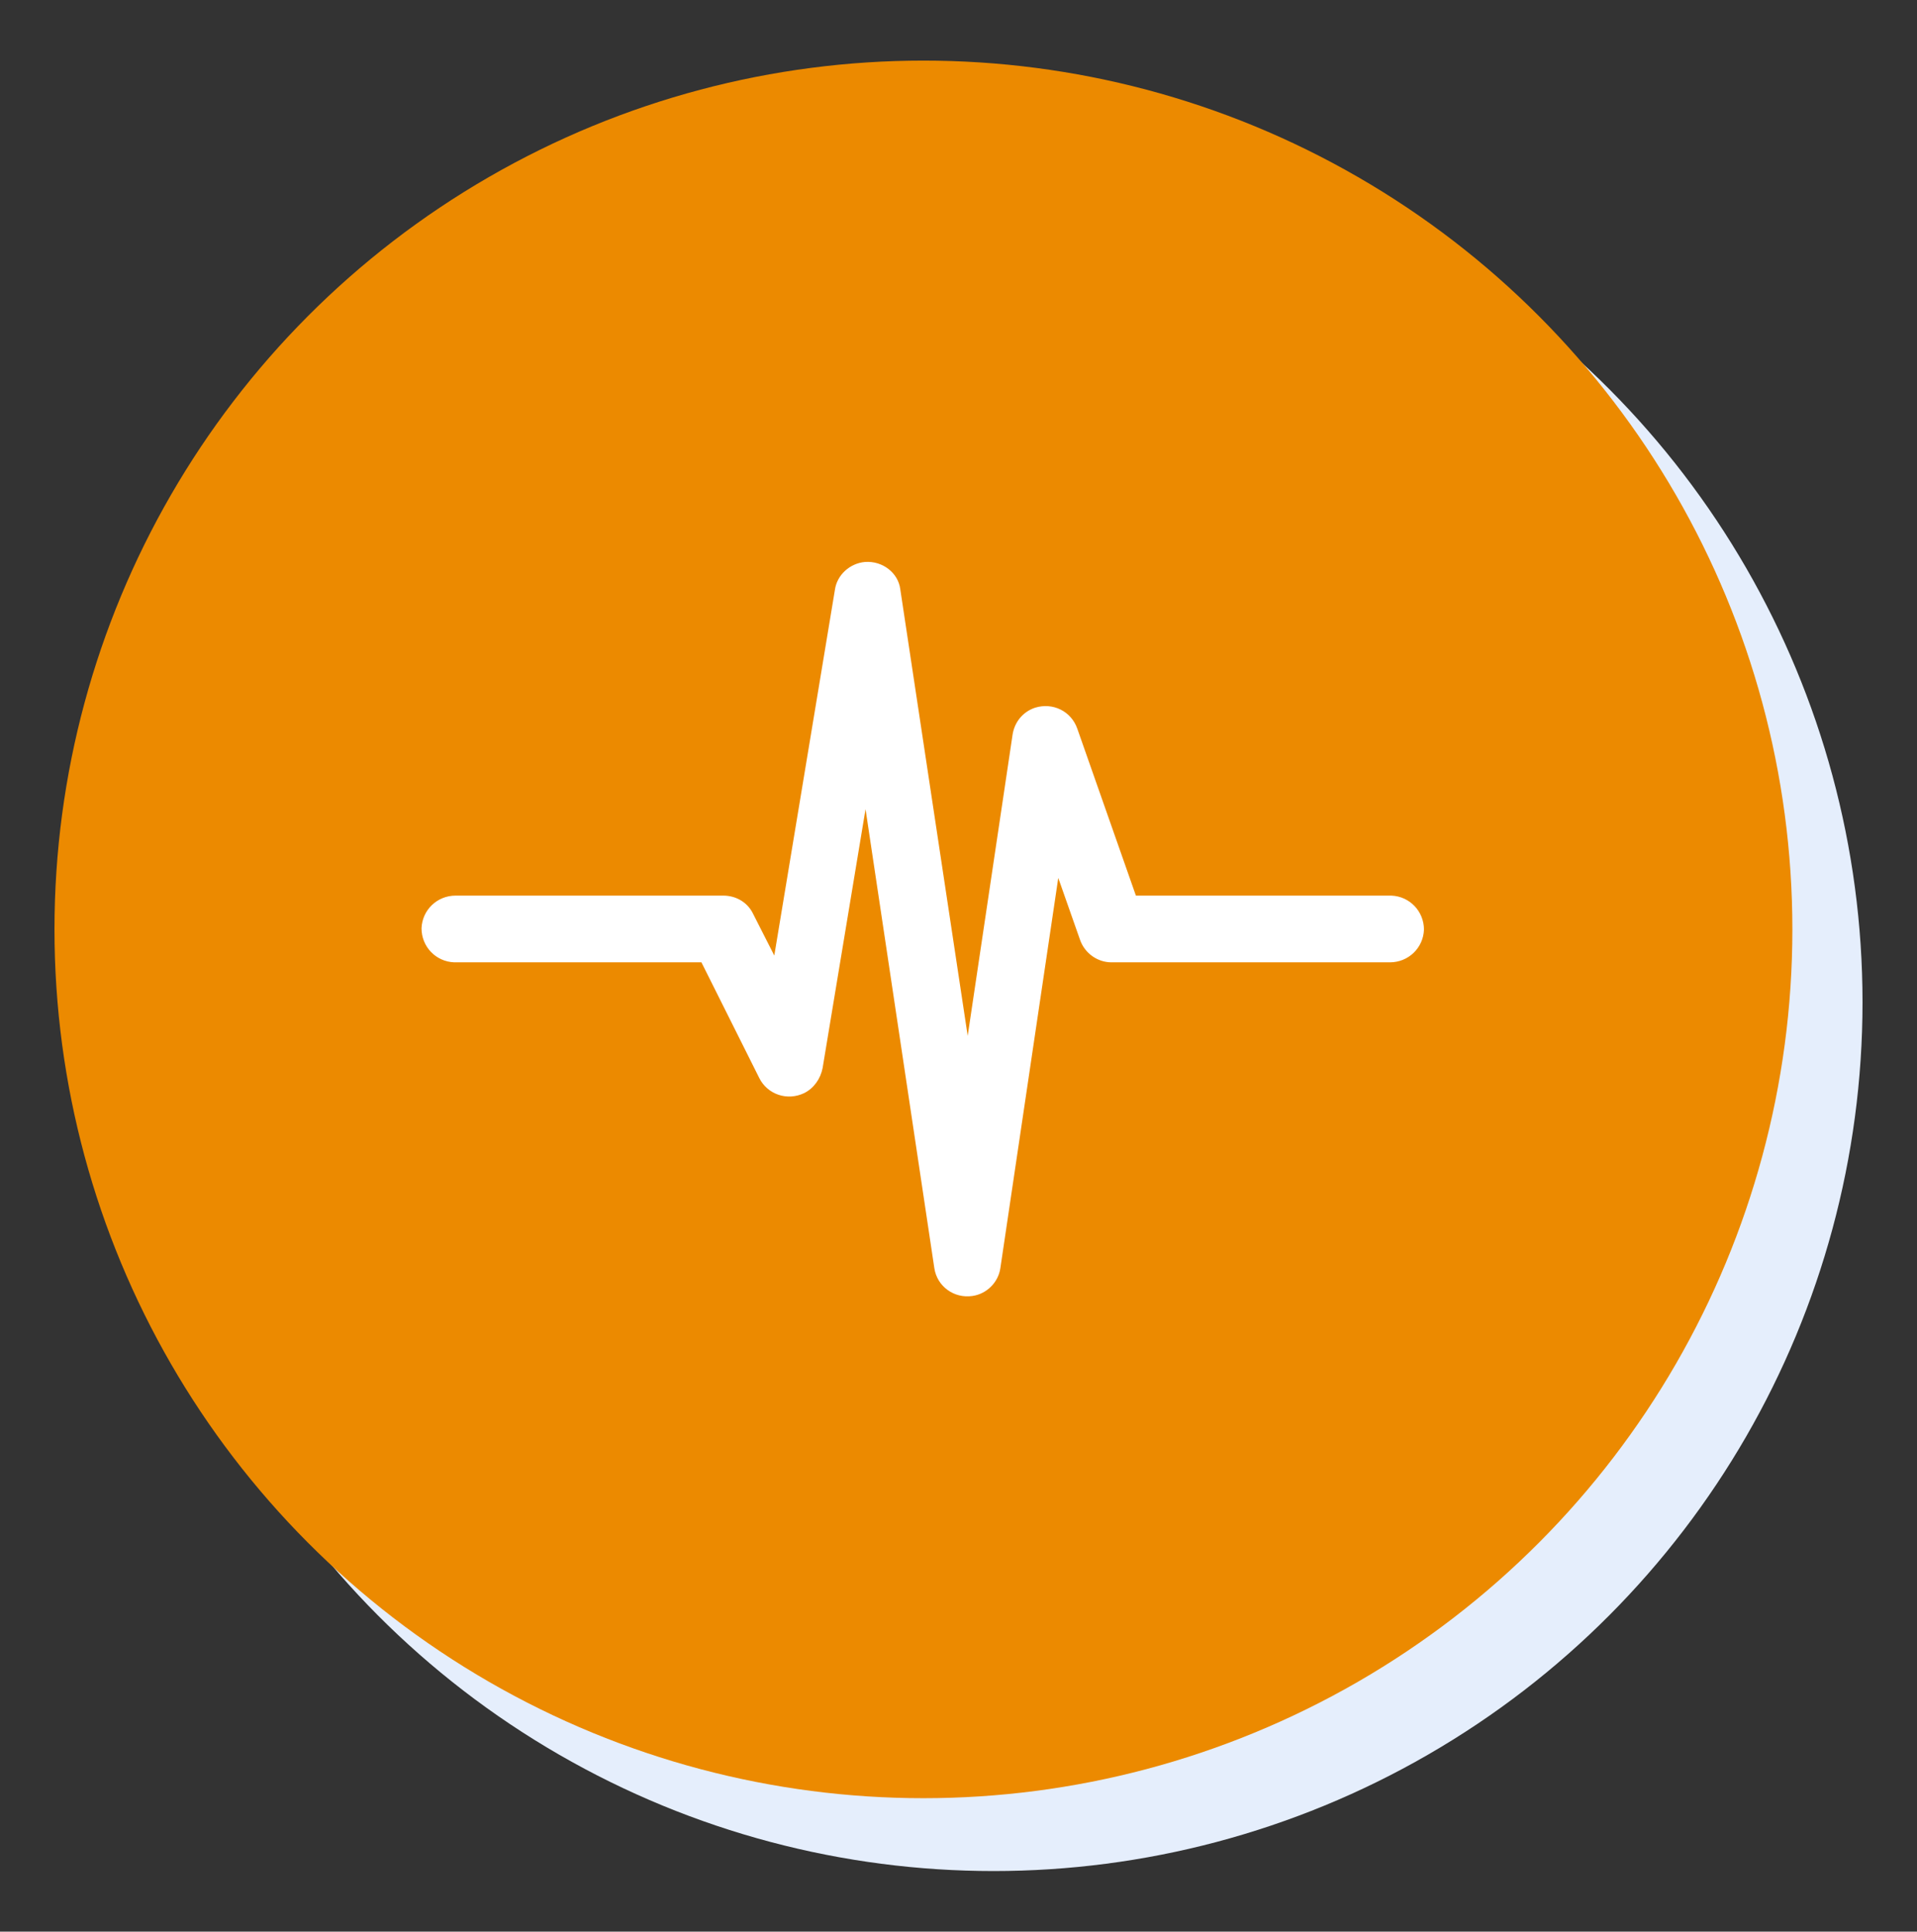 <?xml version="1.0" encoding="utf-8"?>
<!-- Generator: Adobe Illustrator 24.3.0, SVG Export Plug-In . SVG Version: 6.00 Build 0)  -->
<svg version="1.1" id="Layer_1" xmlns="http://www.w3.org/2000/svg" xmlns:xlink="http://www.w3.org/1999/xlink" x="0px" y="0px"
	 viewBox="0 0 281.5 283.7" style="enable-background:new 0 0 281.5 283.7;" xml:space="preserve">
<rect x="0" y="0" width="281.5" height="283.7" fill="#333333" stroke="none"/>
<style type="text/css">
	.st0{fill:#E5EEFC;}
	.st1{fill:#EC8A00;}
	.st2{fill-rule:evenodd;clip-rule:evenodd;fill:#FFFFFF;}
</style>
<circle class="st0" cx="145.9" cy="147.2" r="127.6"/>
<circle class="st1" cx="135.6" cy="136.5" r="127.6"/>
<g transform="translate(0,-952.362)">
	<path class="st2" d="M127,1034.9c-2.2,0.2-4.1,1.9-4.4,4.1l-8.9,53.7l-3.1-6.1c-0.8-1.7-2.5-2.7-4.4-2.7H66.9c-2.7,0-4.9,2.1-5,4.8
		c0,2.7,2.1,4.9,4.8,5c0,0,0.1,0,0.1,0h36.2l8.5,17c1.2,2.4,4.1,3.4,6.6,2.2c1.4-0.7,2.4-2.1,2.7-3.7l6.3-38l10.1,67.4
		c0.4,2.7,2.9,4.5,5.6,4.1c2.1-0.3,3.8-2,4.1-4.1l8.5-57.3l3.2,9.1c0.7,2,2.6,3.3,4.6,3.3h40.9c2.7,0,4.9-2.1,5-4.8
		c0-2.7-2.1-4.9-4.8-5c0,0-0.1,0-0.1,0h-37.4l-8.6-24.5c-0.9-2.6-3.6-3.9-6.2-3.1c-1.8,0.6-3,2.1-3.3,3.9l-6.6,44.3l-9.9-65.6
		C131.9,1036.5,129.6,1034.7,127,1034.9z"/>
</g>
</svg>
